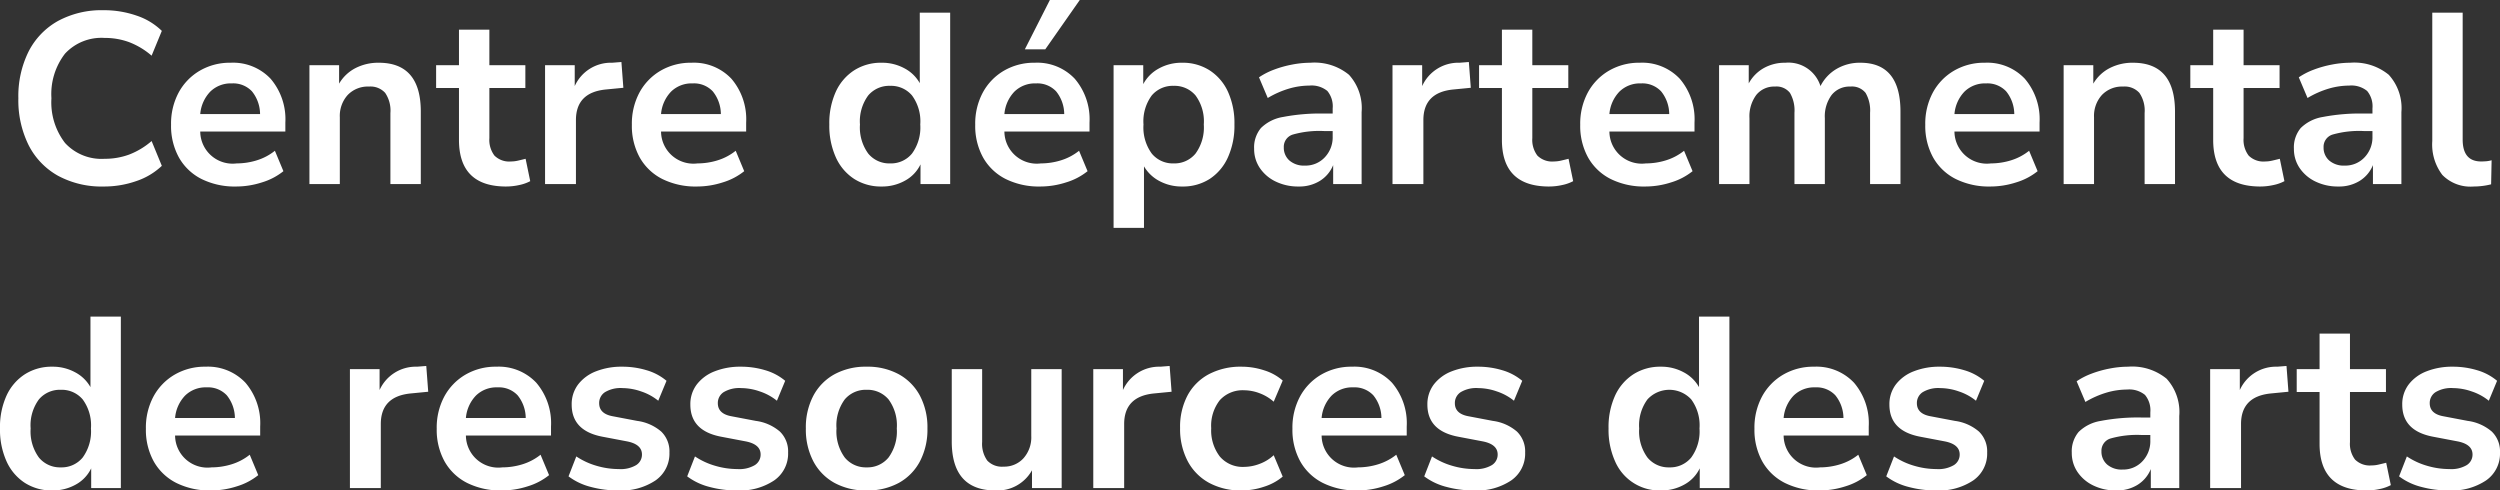 <?xml version="1.0" encoding="UTF-8"?> <svg xmlns="http://www.w3.org/2000/svg" width="205.62" height="40.34" viewBox="0 0 205.62 40.34"><rect x="0" y="0" width="205.62" height="40.34" fill="#333333" stroke="none"/><path id="txt" d="M-94.25.2a7.528 7.528 0 0 1-3.77-.89 5.981 5.981 0 0 1-2.41-2.52 8.3 8.3 0 0 1-.84-3.85 8.24 8.24 0 0 1 .84-3.84 5.994 5.994 0 0 1 2.41-2.51 7.528 7.528 0 0 1 3.77-.89 8.159 8.159 0 0 1 2.69.44 5.4 5.4 0 0 1 2.09 1.26l-.84 2.04a6.247 6.247 0 0 0-1.84-1.11 5.743 5.743 0 0 0-2.02-.35 4.083 4.083 0 0 0-3.26 1.29 5.429 5.429 0 0 0-1.12 3.67 5.469 5.469 0 0 0 1.12 3.68 4.068 4.068 0 0 0 3.26 1.3 5.743 5.743 0 0 0 2.02-.35 6.247 6.247 0 0 0 1.84-1.11l.84 2.04a5.637 5.637 0 0 1-2.09 1.25 8 8 0 0 1-2.69.45Zm10.9 0a6.158 6.158 0 0 1-2.86-.62 4.407 4.407 0 0 1-1.85-1.76 5.361 5.361 0 0 1-.65-2.7 5.412 5.412 0 0 1 .63-2.66 4.63 4.63 0 0 1 1.74-1.79 4.913 4.913 0 0 1 2.53-.65 4.243 4.243 0 0 1 3.29 1.32 5.124 5.124 0 0 1 1.21 3.6v.74h-7a2.664 2.664 0 0 0 3 2.62 5.6 5.6 0 0 0 1.64-.25 4.505 4.505 0 0 0 1.5-.79l.7 1.68a5.23 5.23 0 0 1-1.76.92 6.907 6.907 0 0 1-2.12.34Zm-.36-8.48a2.407 2.407 0 0 0-1.78.68 3.024 3.024 0 0 0-.82 1.84h4.92a3 3 0 0 0-.67-1.87 2.115 2.115 0 0 0-1.65-.65ZM-77.33 0v-9.78h2.44v1.52a3.325 3.325 0 0 1 1.35-1.28 4.093 4.093 0 0 1 1.91-.44q3.46 0 3.46 4.02V0h-2.5v-5.84a2.593 2.593 0 0 0-.43-1.66 1.627 1.627 0 0 0-1.33-.52 2.29 2.29 0 0 0-1.75.69 2.56 2.56 0 0 0-.65 1.83V0Zm16.18.2q-3.88 0-3.88-3.84V-7.9h-1.88v-1.88h1.88v-2.92h2.5v2.92h2.96v1.88h-2.96v4.12a2.134 2.134 0 0 0 .42 1.44 1.72 1.72 0 0 0 1.36.48 2.55 2.55 0 0 0 .58-.07q.3-.07.62-.15l.38 1.84a3.356 3.356 0 0 1-.91.32 5.013 5.013 0 0 1-1.07.12Zm3.2-.2v-9.78h2.44v1.72a3.264 3.264 0 0 1 3.08-1.92l.76-.06.16 2.12-1.44.14q-2.46.24-2.46 2.52V0Zm12.5.2a6.158 6.158 0 0 1-2.86-.62 4.407 4.407 0 0 1-1.85-1.76 5.361 5.361 0 0 1-.65-2.7 5.412 5.412 0 0 1 .63-2.66 4.63 4.63 0 0 1 1.74-1.79 4.913 4.913 0 0 1 2.53-.65 4.243 4.243 0 0 1 3.29 1.32 5.124 5.124 0 0 1 1.21 3.6v.74h-7a2.664 2.664 0 0 0 3 2.62 5.6 5.6 0 0 0 1.64-.25 4.505 4.505 0 0 0 1.5-.79l.7 1.68a5.23 5.23 0 0 1-1.76.92 6.907 6.907 0 0 1-2.12.34Zm-.36-8.48a2.407 2.407 0 0 0-1.78.68 3.024 3.024 0 0 0-.82 1.84h4.92a3 3 0 0 0-.67-1.87 2.115 2.115 0 0 0-1.65-.65ZM-30.27.2a4.086 4.086 0 0 1-2.25-.62 4.114 4.114 0 0 1-1.51-1.77 6.32 6.32 0 0 1-.54-2.71 6.237 6.237 0 0 1 .54-2.71 4.136 4.136 0 0 1 1.51-1.75 4.086 4.086 0 0 1 2.25-.62 3.849 3.849 0 0 1 1.88.46 3.091 3.091 0 0 1 1.26 1.22v-5.8h2.5V0h-2.44v-1.62a2.992 2.992 0 0 1-1.26 1.33 3.849 3.849 0 0 1-1.94.49Zm.7-1.9a2.234 2.234 0 0 0 1.8-.81 3.636 3.636 0 0 0 .68-2.39 3.588 3.588 0 0 0-.68-2.39 2.258 2.258 0 0 0-1.8-.79 2.258 2.258 0 0 0-1.8.79 3.588 3.588 0 0 0-.68 2.39 3.636 3.636 0 0 0 .68 2.39 2.234 2.234 0 0 0 1.8.81ZM-17.21.2a6.158 6.158 0 0 1-2.86-.62 4.407 4.407 0 0 1-1.85-1.76 5.361 5.361 0 0 1-.65-2.7 5.412 5.412 0 0 1 .63-2.66 4.63 4.63 0 0 1 1.74-1.79 4.913 4.913 0 0 1 2.53-.65 4.243 4.243 0 0 1 3.29 1.32 5.124 5.124 0 0 1 1.21 3.6v.74h-7a2.664 2.664 0 0 0 3 2.62 5.6 5.6 0 0 0 1.64-.25 4.505 4.505 0 0 0 1.5-.79l.7 1.68a5.23 5.23 0 0 1-1.76.92 6.907 6.907 0 0 1-2.12.34Zm-.36-8.48a2.407 2.407 0 0 0-1.78.68 3.024 3.024 0 0 0-.82 1.84h4.92a3 3 0 0 0-.67-1.87 2.115 2.115 0 0 0-1.65-.65Zm-.92-2.8 2.06-4.06h2.46l-2.84 4.06Zm7.3 14.68V-9.78h2.44v1.56A3.129 3.129 0 0 1-7.48-9.5a3.856 3.856 0 0 1 1.93-.48 4.086 4.086 0 0 1 2.25.62 4.136 4.136 0 0 1 1.51 1.75 6.237 6.237 0 0 1 .54 2.71 6.32 6.32 0 0 1-.54 2.71 4.139 4.139 0 0 1-1.5 1.77A4.073 4.073 0 0 1-5.55.2a3.859 3.859 0 0 1-1.87-.45 3.178 3.178 0 0 1-1.27-1.21V3.6Zm4.94-5.3a2.234 2.234 0 0 0 1.8-.81 3.636 3.636 0 0 0 .68-2.39 3.588 3.588 0 0 0-.68-2.39 2.258 2.258 0 0 0-1.8-.79 2.258 2.258 0 0 0-1.8.79 3.588 3.588 0 0 0-.68 2.39 3.636 3.636 0 0 0 .68 2.39 2.234 2.234 0 0 0 1.8.81ZM4.03.2a4.212 4.212 0 0 1-1.89-.41 3.271 3.271 0 0 1-1.3-1.11A2.77 2.77 0 0 1 .37-2.9a2.481 2.481 0 0 1 .56-1.71 3.343 3.343 0 0 1 1.82-.91 16.227 16.227 0 0 1 3.38-.28h.7v-.42a1.98 1.98 0 0 0-.44-1.44 2.046 2.046 0 0 0-1.48-.44 6 6 0 0 0-1.68.25 7.6 7.6 0 0 0-1.74.77l-.72-1.7A5.736 5.736 0 0 1 2-9.41a8.863 8.863 0 0 1 1.5-.42 8 8 0 0 1 1.49-.15 4.466 4.466 0 0 1 3.18.99 4.061 4.061 0 0 1 1.04 3.07V0H6.87v-1.56A2.73 2.73 0 0 1 5.79-.27 3.213 3.213 0 0 1 4.03.2Zm.52-1.72a2.161 2.161 0 0 0 1.63-.68 2.389 2.389 0 0 0 .65-1.72v-.44h-.68a7.989 7.989 0 0 0-2.61.29 1.051 1.051 0 0 0-.73 1.05 1.4 1.4 0 0 0 .46 1.08 1.828 1.828 0 0 0 1.28.42ZM11.75 0v-9.78h2.44v1.72a3.264 3.264 0 0 1 3.08-1.92l.76-.06.16 2.12-1.44.14q-2.46.24-2.46 2.52V0Zm12.88.2q-3.88 0-3.88-3.84V-7.9h-1.88v-1.88h1.88v-2.92h2.5v2.92h2.96v1.88h-2.96v4.12a2.134 2.134 0 0 0 .42 1.44 1.72 1.72 0 0 0 1.36.48 2.55 2.55 0 0 0 .58-.07q.3-.07.62-.15l.38 1.84a3.356 3.356 0 0 1-.91.32 5.013 5.013 0 0 1-1.07.12Zm7.92 0a6.158 6.158 0 0 1-2.86-.62 4.407 4.407 0 0 1-1.85-1.76 5.361 5.361 0 0 1-.65-2.7 5.412 5.412 0 0 1 .63-2.66 4.63 4.63 0 0 1 1.74-1.79 4.913 4.913 0 0 1 2.53-.65 4.243 4.243 0 0 1 3.29 1.32 5.124 5.124 0 0 1 1.21 3.6v.74h-7a2.664 2.664 0 0 0 3 2.62 5.6 5.6 0 0 0 1.64-.25 4.505 4.505 0 0 0 1.5-.79l.7 1.68a5.23 5.23 0 0 1-1.76.92 6.907 6.907 0 0 1-2.12.34Zm-.36-8.48a2.407 2.407 0 0 0-1.78.68 3.024 3.024 0 0 0-.82 1.84h4.92a3 3 0 0 0-.67-1.87 2.115 2.115 0 0 0-1.65-.65ZM38.61 0v-9.78h2.44v1.5a3.188 3.188 0 0 1 1.22-1.25 3.537 3.537 0 0 1 1.8-.45 2.758 2.758 0 0 1 2.88 1.92 3.409 3.409 0 0 1 1.32-1.41 3.769 3.769 0 0 1 1.96-.51q3.3 0 3.3 4.02V0h-2.5v-5.86a2.867 2.867 0 0 0-.37-1.64 1.428 1.428 0 0 0-1.25-.52 1.875 1.875 0 0 0-1.54.69 2.95 2.95 0 0 0-.56 1.91V0h-2.5v-5.86a2.867 2.867 0 0 0-.37-1.64 1.4 1.4 0 0 0-1.23-.52 1.875 1.875 0 0 0-1.54.69 2.95 2.95 0 0 0-.56 1.91V0Zm22.32.2a6.158 6.158 0 0 1-2.86-.62 4.407 4.407 0 0 1-1.85-1.76 5.361 5.361 0 0 1-.65-2.7 5.412 5.412 0 0 1 .63-2.66 4.63 4.63 0 0 1 1.74-1.79 4.913 4.913 0 0 1 2.53-.65 4.243 4.243 0 0 1 3.29 1.32 5.124 5.124 0 0 1 1.21 3.6v.74h-7a2.664 2.664 0 0 0 3 2.62 5.6 5.6 0 0 0 1.64-.25 4.505 4.505 0 0 0 1.5-.79l.7 1.68a5.23 5.23 0 0 1-1.76.92 6.907 6.907 0 0 1-2.12.34Zm-.36-8.48a2.407 2.407 0 0 0-1.78.68 3.024 3.024 0 0 0-.82 1.84h4.92a3 3 0 0 0-.67-1.87 2.115 2.115 0 0 0-1.65-.65ZM66.95 0v-9.78h2.44v1.52a3.325 3.325 0 0 1 1.35-1.28 4.093 4.093 0 0 1 1.91-.44q3.46 0 3.46 4.02V0h-2.5v-5.84a2.593 2.593 0 0 0-.43-1.66 1.627 1.627 0 0 0-1.33-.52 2.29 2.29 0 0 0-1.75.69 2.56 2.56 0 0 0-.65 1.83V0Zm16.18.2q-3.88 0-3.88-3.84V-7.9h-1.88v-1.88h1.88v-2.92h2.5v2.92h2.96v1.88h-2.96v4.12a2.134 2.134 0 0 0 .42 1.44 1.72 1.72 0 0 0 1.36.48 2.55 2.55 0 0 0 .58-.07q.3-.07.62-.15l.38 1.84a3.356 3.356 0 0 1-.91.32 5.013 5.013 0 0 1-1.07.12Zm6.42 0a4.212 4.212 0 0 1-1.89-.41 3.271 3.271 0 0 1-1.3-1.11 2.77 2.77 0 0 1-.47-1.58 2.481 2.481 0 0 1 .56-1.71 3.343 3.343 0 0 1 1.82-.91 16.227 16.227 0 0 1 3.38-.28h.7v-.42a1.98 1.98 0 0 0-.44-1.44 2.046 2.046 0 0 0-1.48-.44 6 6 0 0 0-1.68.25 7.6 7.6 0 0 0-1.74.77l-.72-1.7a5.736 5.736 0 0 1 1.23-.63 8.863 8.863 0 0 1 1.5-.42 8 8 0 0 1 1.49-.15 4.466 4.466 0 0 1 3.18.99 4.061 4.061 0 0 1 1.04 3.07V0h-2.34v-1.56a2.73 2.73 0 0 1-1.08 1.29 3.213 3.213 0 0 1-1.76.47Zm.52-1.72a2.161 2.161 0 0 0 1.63-.68 2.389 2.389 0 0 0 .65-1.72v-.44h-.68a7.989 7.989 0 0 0-2.61.29 1.051 1.051 0 0 0-.73 1.05 1.4 1.4 0 0 0 .46 1.08 1.828 1.828 0 0 0 1.28.42ZM100.67.2a3.236 3.236 0 0 1-2.57-.95 4.126 4.126 0 0 1-.83-2.79V-14.1h2.5v10.44q0 1.8 1.52 1.8.22 0 .44-.02a2.129 2.129 0 0 0 .42-.08l-.04 1.98a5.918 5.918 0 0 1-1.44.18Zm-199.15 25a4.086 4.086 0 0 1-2.25-.62 4.114 4.114 0 0 1-1.51-1.77 6.32 6.32 0 0 1-.54-2.71 6.237 6.237 0 0 1 .54-2.71 4.136 4.136 0 0 1 1.51-1.75 4.086 4.086 0 0 1 2.25-.62 3.849 3.849 0 0 1 1.88.46 3.091 3.091 0 0 1 1.26 1.22v-5.8h2.5V25h-2.44v-1.62a2.992 2.992 0 0 1-1.26 1.33 3.849 3.849 0 0 1-1.94.49Zm.7-1.9a2.234 2.234 0 0 0 1.8-.81 3.636 3.636 0 0 0 .68-2.39 3.588 3.588 0 0 0-.68-2.39 2.258 2.258 0 0 0-1.8-.79 2.258 2.258 0 0 0-1.8.79 3.588 3.588 0 0 0-.68 2.39 3.636 3.636 0 0 0 .68 2.39 2.234 2.234 0 0 0 1.8.81Zm12.36 1.9a6.158 6.158 0 0 1-2.86-.62 4.407 4.407 0 0 1-1.85-1.76 5.361 5.361 0 0 1-.65-2.7 5.412 5.412 0 0 1 .63-2.66 4.63 4.63 0 0 1 1.74-1.79 4.913 4.913 0 0 1 2.53-.65 4.243 4.243 0 0 1 3.29 1.32 5.124 5.124 0 0 1 1.21 3.6v.74h-7a2.664 2.664 0 0 0 3 2.62 5.6 5.6 0 0 0 1.64-.25 4.505 4.505 0 0 0 1.5-.79l.7 1.68a5.23 5.23 0 0 1-1.76.92 6.907 6.907 0 0 1-2.12.34Zm-.36-8.48a2.407 2.407 0 0 0-1.78.68 3.024 3.024 0 0 0-.82 1.84h4.92a3 3 0 0 0-.67-1.87 2.115 2.115 0 0 0-1.65-.65ZM-74 25v-9.78h2.44v1.72a3.264 3.264 0 0 1 3.08-1.92l.76-.06.16 2.12-1.44.14q-2.46.24-2.46 2.52V25Zm12.5.2a6.158 6.158 0 0 1-2.86-.62 4.407 4.407 0 0 1-1.85-1.76 5.361 5.361 0 0 1-.65-2.7 5.412 5.412 0 0 1 .63-2.66 4.63 4.63 0 0 1 1.74-1.79 4.913 4.913 0 0 1 2.53-.65 4.243 4.243 0 0 1 3.29 1.32 5.124 5.124 0 0 1 1.21 3.6v.74h-7a2.664 2.664 0 0 0 3 2.62 5.6 5.6 0 0 0 1.64-.25 4.505 4.505 0 0 0 1.5-.79l.7 1.68a5.23 5.23 0 0 1-1.76.92 6.907 6.907 0 0 1-2.12.34Zm-.36-8.48a2.407 2.407 0 0 0-1.78.68 3.024 3.024 0 0 0-.82 1.84h4.92a3 3 0 0 0-.67-1.87 2.115 2.115 0 0 0-1.65-.65Zm9.96 8.48a8.637 8.637 0 0 1-2.32-.3 5.139 5.139 0 0 1-1.8-.86l.64-1.64a5.921 5.921 0 0 0 1.66.77 6.506 6.506 0 0 0 1.84.27 2.5 2.5 0 0 0 1.43-.33 1.016 1.016 0 0 0 .47-.87q0-.84-1.24-1.08l-2-.38q-2.54-.48-2.54-2.64a2.671 2.671 0 0 1 .53-1.66 3.381 3.381 0 0 1 1.47-1.08 5.729 5.729 0 0 1 2.16-.38 6.878 6.878 0 0 1 2 .29 4.493 4.493 0 0 1 1.64.87l-.68 1.64a4.421 4.421 0 0 0-1.39-.76 4.741 4.741 0 0 0-1.55-.28 2.488 2.488 0 0 0-1.45.34 1.059 1.059 0 0 0-.47.9q0 .88 1.14 1.08l2 .38a3.786 3.786 0 0 1 1.97.88 2.267 2.267 0 0 1 .67 1.72 2.677 2.677 0 0 1-1.14 2.29 5.055 5.055 0 0 1-3.04.83Zm9.76 0a8.637 8.637 0 0 1-2.32-.3 5.139 5.139 0 0 1-1.8-.86l.64-1.64a5.921 5.921 0 0 0 1.66.77 6.506 6.506 0 0 0 1.84.27 2.5 2.5 0 0 0 1.43-.33 1.016 1.016 0 0 0 .47-.87q0-.84-1.24-1.08l-2-.38Q-46 20.3-46 18.14a2.671 2.671 0 0 1 .53-1.66A3.381 3.381 0 0 1-44 15.4a5.729 5.729 0 0 1 2.16-.38 6.878 6.878 0 0 1 2 .29 4.493 4.493 0 0 1 1.64.87l-.68 1.64a4.421 4.421 0 0 0-1.39-.76 4.741 4.741 0 0 0-1.55-.28 2.488 2.488 0 0 0-1.45.34 1.059 1.059 0 0 0-.47.9q0 .88 1.14 1.08l2 .38a3.786 3.786 0 0 1 1.97.88 2.267 2.267 0 0 1 .67 1.72 2.677 2.677 0 0 1-1.14 2.29 5.055 5.055 0 0 1-3.04.83Zm10.64 0a5.367 5.367 0 0 1-2.64-.62 4.321 4.321 0 0 1-1.74-1.77 5.629 5.629 0 0 1-.62-2.71 5.57 5.57 0 0 1 .62-2.7 4.337 4.337 0 0 1 1.74-1.76 5.367 5.367 0 0 1 2.64-.62 5.367 5.367 0 0 1 2.64.62 4.337 4.337 0 0 1 1.74 1.76 5.57 5.57 0 0 1 .62 2.7 5.629 5.629 0 0 1-.62 2.71 4.321 4.321 0 0 1-1.74 1.77 5.367 5.367 0 0 1-2.64.62Zm0-1.9a2.234 2.234 0 0 0 1.8-.81 3.636 3.636 0 0 0 .68-2.39 3.588 3.588 0 0 0-.68-2.39 2.258 2.258 0 0 0-1.8-.79 2.258 2.258 0 0 0-1.8.79 3.588 3.588 0 0 0-.68 2.39 3.636 3.636 0 0 0 .68 2.39 2.234 2.234 0 0 0 1.8.81Zm10.6 1.9q-3.6 0-3.6-4.04v-5.94h2.5v5.98a2.36 2.36 0 0 0 .42 1.54 1.655 1.655 0 0 0 1.34.5 2.137 2.137 0 0 0 1.64-.69 2.584 2.584 0 0 0 .64-1.83v-5.5h2.5V25h-2.44v-1.46a3.249 3.249 0 0 1-3 1.66Zm8.04-.2v-9.78h2.44v1.72a3.264 3.264 0 0 1 3.08-1.92l.76-.06.16 2.12-1.44.14q-2.46.24-2.46 2.52V25Zm12.2.2a5.455 5.455 0 0 1-2.68-.63 4.337 4.337 0 0 1-1.76-1.79 5.688 5.688 0 0 1-.62-2.72 5.512 5.512 0 0 1 .62-2.69 4.257 4.257 0 0 1 1.76-1.74 5.6 5.6 0 0 1 2.68-.61 5.966 5.966 0 0 1 1.86.3 4.17 4.17 0 0 1 1.52.84l-.74 1.74a3.669 3.669 0 0 0-1.17-.7 3.6 3.6 0 0 0-1.25-.24 2.531 2.531 0 0 0-2.01.81 3.4 3.4 0 0 0-.71 2.31 3.525 3.525 0 0 0 .71 2.33 2.473 2.473 0 0 0 2.01.85 3.637 3.637 0 0 0 1.24-.24 3.474 3.474 0 0 0 1.18-.72l.74 1.76a4.46 4.46 0 0 1-1.53.83 5.822 5.822 0 0 1-1.85.31Zm9.54 0a6.158 6.158 0 0 1-2.86-.62 4.407 4.407 0 0 1-1.85-1.76 5.361 5.361 0 0 1-.65-2.7 5.412 5.412 0 0 1 .63-2.66 4.63 4.63 0 0 1 1.74-1.79 4.913 4.913 0 0 1 2.53-.65 4.243 4.243 0 0 1 3.29 1.32 5.124 5.124 0 0 1 1.21 3.6v.74h-7a2.664 2.664 0 0 0 3 2.62 5.6 5.6 0 0 0 1.64-.25 4.505 4.505 0 0 0 1.5-.79l.7 1.68a5.23 5.23 0 0 1-1.76.92 6.907 6.907 0 0 1-2.12.34Zm-.36-8.48a2.407 2.407 0 0 0-1.78.68 3.024 3.024 0 0 0-.82 1.84h4.92a3 3 0 0 0-.67-1.87 2.115 2.115 0 0 0-1.65-.65Zm9.96 8.48a8.637 8.637 0 0 1-2.32-.3 5.139 5.139 0 0 1-1.8-.86L15 22.4a5.921 5.921 0 0 0 1.66.77 6.506 6.506 0 0 0 1.84.27 2.5 2.5 0 0 0 1.43-.33 1.016 1.016 0 0 0 .47-.87q0-.84-1.24-1.08l-2-.38q-2.54-.48-2.54-2.64a2.671 2.671 0 0 1 .53-1.66 3.381 3.381 0 0 1 1.47-1.08 5.729 5.729 0 0 1 2.16-.38 6.878 6.878 0 0 1 2 .29 4.493 4.493 0 0 1 1.64.87l-.68 1.64a4.421 4.421 0 0 0-1.39-.76 4.741 4.741 0 0 0-1.55-.28 2.488 2.488 0 0 0-1.45.34 1.059 1.059 0 0 0-.47.9q0 .88 1.14 1.08l2 .38a3.786 3.786 0 0 1 1.97.88 2.267 2.267 0 0 1 .67 1.72 2.677 2.677 0 0 1-1.14 2.29 5.055 5.055 0 0 1-3.04.83Zm15.34 0a3.971 3.971 0 0 1-3.76-2.39 6.32 6.32 0 0 1-.54-2.71 6.237 6.237 0 0 1 .54-2.71 4.136 4.136 0 0 1 1.51-1.75 4.086 4.086 0 0 1 2.25-.62 3.849 3.849 0 0 1 1.88.46 3.091 3.091 0 0 1 1.26 1.22v-5.8h2.5V25h-2.44v-1.62a2.992 2.992 0 0 1-1.26 1.33 3.849 3.849 0 0 1-1.94.49Zm.7-1.9a2.234 2.234 0 0 0 1.8-.81A3.636 3.636 0 0 0 37 20.1a3.588 3.588 0 0 0-.68-2.39 2.446 2.446 0 0 0-3.6 0 3.588 3.588 0 0 0-.68 2.39 3.636 3.636 0 0 0 .68 2.39 2.234 2.234 0 0 0 1.8.81Zm12.36 1.9a6.158 6.158 0 0 1-2.86-.62 4.407 4.407 0 0 1-1.85-1.76 5.361 5.361 0 0 1-.65-2.7 5.412 5.412 0 0 1 .63-2.66 4.63 4.63 0 0 1 1.74-1.79 4.913 4.913 0 0 1 2.53-.65 4.243 4.243 0 0 1 3.29 1.32 5.124 5.124 0 0 1 1.21 3.6v.74h-7a2.664 2.664 0 0 0 3 2.62 5.6 5.6 0 0 0 1.64-.25 4.505 4.505 0 0 0 1.5-.79l.7 1.68a5.23 5.23 0 0 1-1.76.92 6.907 6.907 0 0 1-2.12.34Zm-.36-8.48a2.407 2.407 0 0 0-1.78.68 3.024 3.024 0 0 0-.82 1.84h4.92a3 3 0 0 0-.67-1.87 2.115 2.115 0 0 0-1.65-.65Zm9.96 8.48a8.637 8.637 0 0 1-2.32-.3 5.139 5.139 0 0 1-1.8-.86L53 22.4a5.921 5.921 0 0 0 1.66.77 6.506 6.506 0 0 0 1.84.27 2.5 2.5 0 0 0 1.43-.33 1.016 1.016 0 0 0 .47-.87q0-.84-1.24-1.08l-2-.38q-2.54-.48-2.54-2.64a2.671 2.671 0 0 1 .53-1.66 3.381 3.381 0 0 1 1.47-1.08 5.729 5.729 0 0 1 2.16-.38 6.878 6.878 0 0 1 2 .29 4.493 4.493 0 0 1 1.64.87l-.68 1.64a4.421 4.421 0 0 0-1.39-.76 4.741 4.741 0 0 0-1.55-.28 2.488 2.488 0 0 0-1.45.34 1.059 1.059 0 0 0-.47.9q0 .88 1.14 1.08l2 .38a3.786 3.786 0 0 1 1.97.88 2.267 2.267 0 0 1 .67 1.72 2.677 2.677 0 0 1-1.14 2.29 5.055 5.055 0 0 1-3.04.83Zm14.8 0a4.212 4.212 0 0 1-1.89-.41 3.271 3.271 0 0 1-1.3-1.11 2.77 2.77 0 0 1-.47-1.58 2.481 2.481 0 0 1 .56-1.71 3.343 3.343 0 0 1 1.82-.91 16.227 16.227 0 0 1 3.38-.28h.7v-.42a1.98 1.98 0 0 0-.44-1.44 2.046 2.046 0 0 0-1.48-.44 6 6 0 0 0-1.68.25 7.6 7.6 0 0 0-1.74.77l-.72-1.7a5.736 5.736 0 0 1 1.23-.63 8.863 8.863 0 0 1 1.5-.42 8 8 0 0 1 1.49-.15 4.466 4.466 0 0 1 3.18.99 4.061 4.061 0 0 1 1.04 3.07V25h-2.34v-1.56a2.73 2.73 0 0 1-1.08 1.29 3.213 3.213 0 0 1-1.76.47Zm.52-1.72a2.161 2.161 0 0 0 1.63-.68 2.389 2.389 0 0 0 .65-1.72v-.44h-.68a7.989 7.989 0 0 0-2.61.29 1.051 1.051 0 0 0-.73 1.05 1.4 1.4 0 0 0 .46 1.08 1.828 1.828 0 0 0 1.28.42ZM79 25v-9.78h2.44v1.72a3.264 3.264 0 0 1 3.08-1.92l.76-.06.16 2.12-1.44.14q-2.46.24-2.46 2.52V25Zm12.88.2Q88 25.2 88 21.36V17.1h-1.88v-1.88H88V12.3h2.5v2.92h2.96v1.88H90.5v4.12a2.134 2.134 0 0 0 .42 1.44 1.72 1.72 0 0 0 1.36.48 2.55 2.55 0 0 0 .58-.07q.3-.07.62-.15l.38 1.84a3.356 3.356 0 0 1-.91.32 5.013 5.013 0 0 1-1.07.12Zm6.78 0a8.637 8.637 0 0 1-2.32-.3 5.139 5.139 0 0 1-1.8-.86l.64-1.64a5.921 5.921 0 0 0 1.66.77 6.506 6.506 0 0 0 1.84.27 2.5 2.5 0 0 0 1.43-.33 1.016 1.016 0 0 0 .47-.87q0-.84-1.24-1.08l-2-.38q-2.54-.48-2.54-2.64a2.671 2.671 0 0 1 .53-1.66 3.381 3.381 0 0 1 1.47-1.08 5.729 5.729 0 0 1 2.16-.38 6.878 6.878 0 0 1 2 .29 4.493 4.493 0 0 1 1.64.87l-.68 1.64a4.421 4.421 0 0 0-1.39-.76 4.741 4.741 0 0 0-1.55-.28 2.488 2.488 0 0 0-1.45.34 1.059 1.059 0 0 0-.47.9q0 .88 1.14 1.08l2 .38a3.786 3.786 0 0 1 1.97.88 2.267 2.267 0 0 1 .67 1.72 2.677 2.677 0 0 1-1.14 2.29 5.055 5.055 0 0 1-3.04.83Z" transform="translate(102.78 15.14)" fill="#fff"></path></svg> 